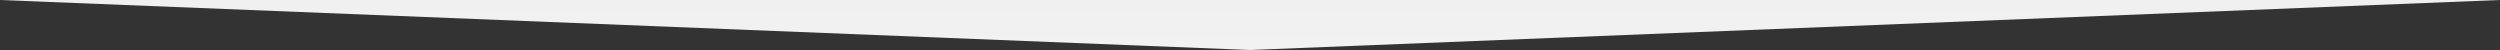 <?xml version="1.0" standalone="no" ?>

<svg xmlns="http://www.w3.org/2000/svg"
     xmlns:xlink="http://www.w3.org/1999/xlink" viewBox="0 0 1000 20" preserveAspectRatio="none" width="100%" height="100%">

    <rect x="0" y="0" width="1000" height="20" fill="#333333" stroke="none"/>

    <defs>
        <linearGradient id="GradientFill" x1="0%" y1="0%" x2="0%" y2="100%">
            <stop offset="5%" stop-color="#f0f0f0" />
            <stop offset="95%" stop-color="#f2f2f2" />
        </linearGradient>
    </defs>

    <polygon points="0,0  1000,0  500,20"
             style="fill:url(#GradientFill)" />
</svg>